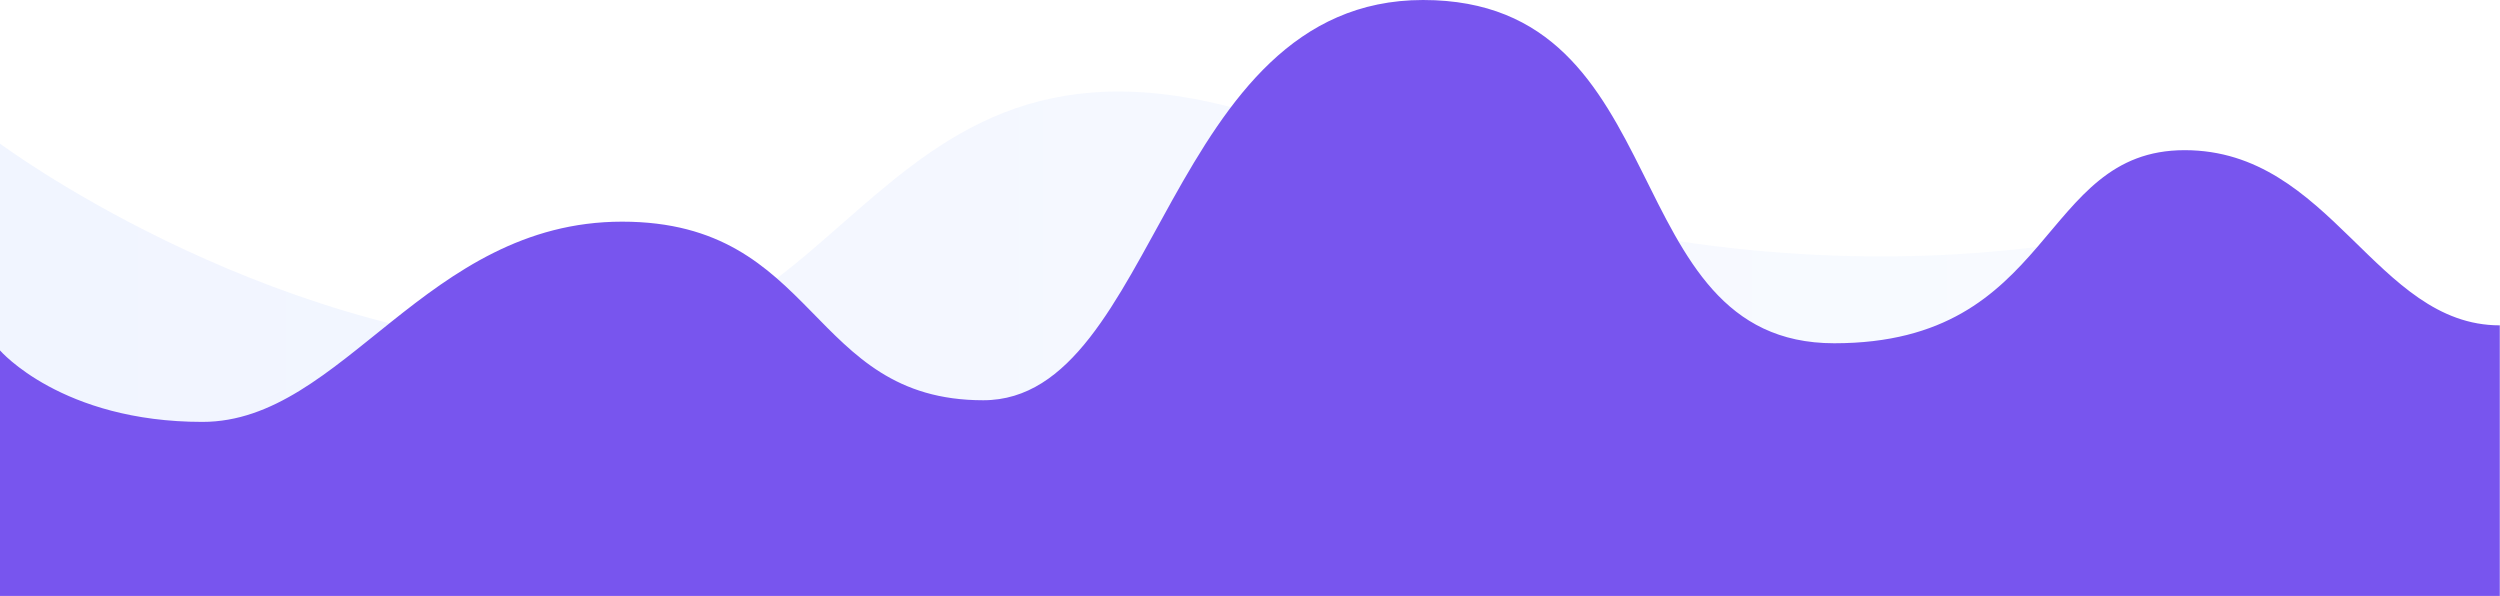 <?xml version="1.0" encoding="UTF-8"?> <svg xmlns="http://www.w3.org/2000/svg" xmlns:xlink="http://www.w3.org/1999/xlink" id="Слой_1" data-name="Слой 1" viewBox="0 0 475.95 113.45"><defs><style>.cls-1{opacity:0.16;fill:url(#linear-gradient);}.cls-2{fill:#7855ee;}</style><linearGradient id="linear-gradient" y1="61.86" x2="413.14" y2="61.86" gradientUnits="userSpaceOnUse"><stop offset="0" stop-color="#a9c0ff"></stop><stop offset="1" stop-color="#d6e5ff"></stop></linearGradient></defs><path class="cls-1" d="M0,66.71V27.34S48.5,63.55,107.28,66.71,167-9.87,254.31,27.34,413.14,42.11,413.14,42.11L277,106.3,17.43,99Z"></path><path class="cls-2" d="M0,113.45V66.71S11.72,80.32,38.54,80.32,81,42.2,118.44,42.2s35.4,34,68.75,34S221.91,0,270.92,0,307,65.35,349.2,65.35,388,28.59,415.91,28.59s36.36,33.35,60,33.35v51.51Z"></path></svg> 